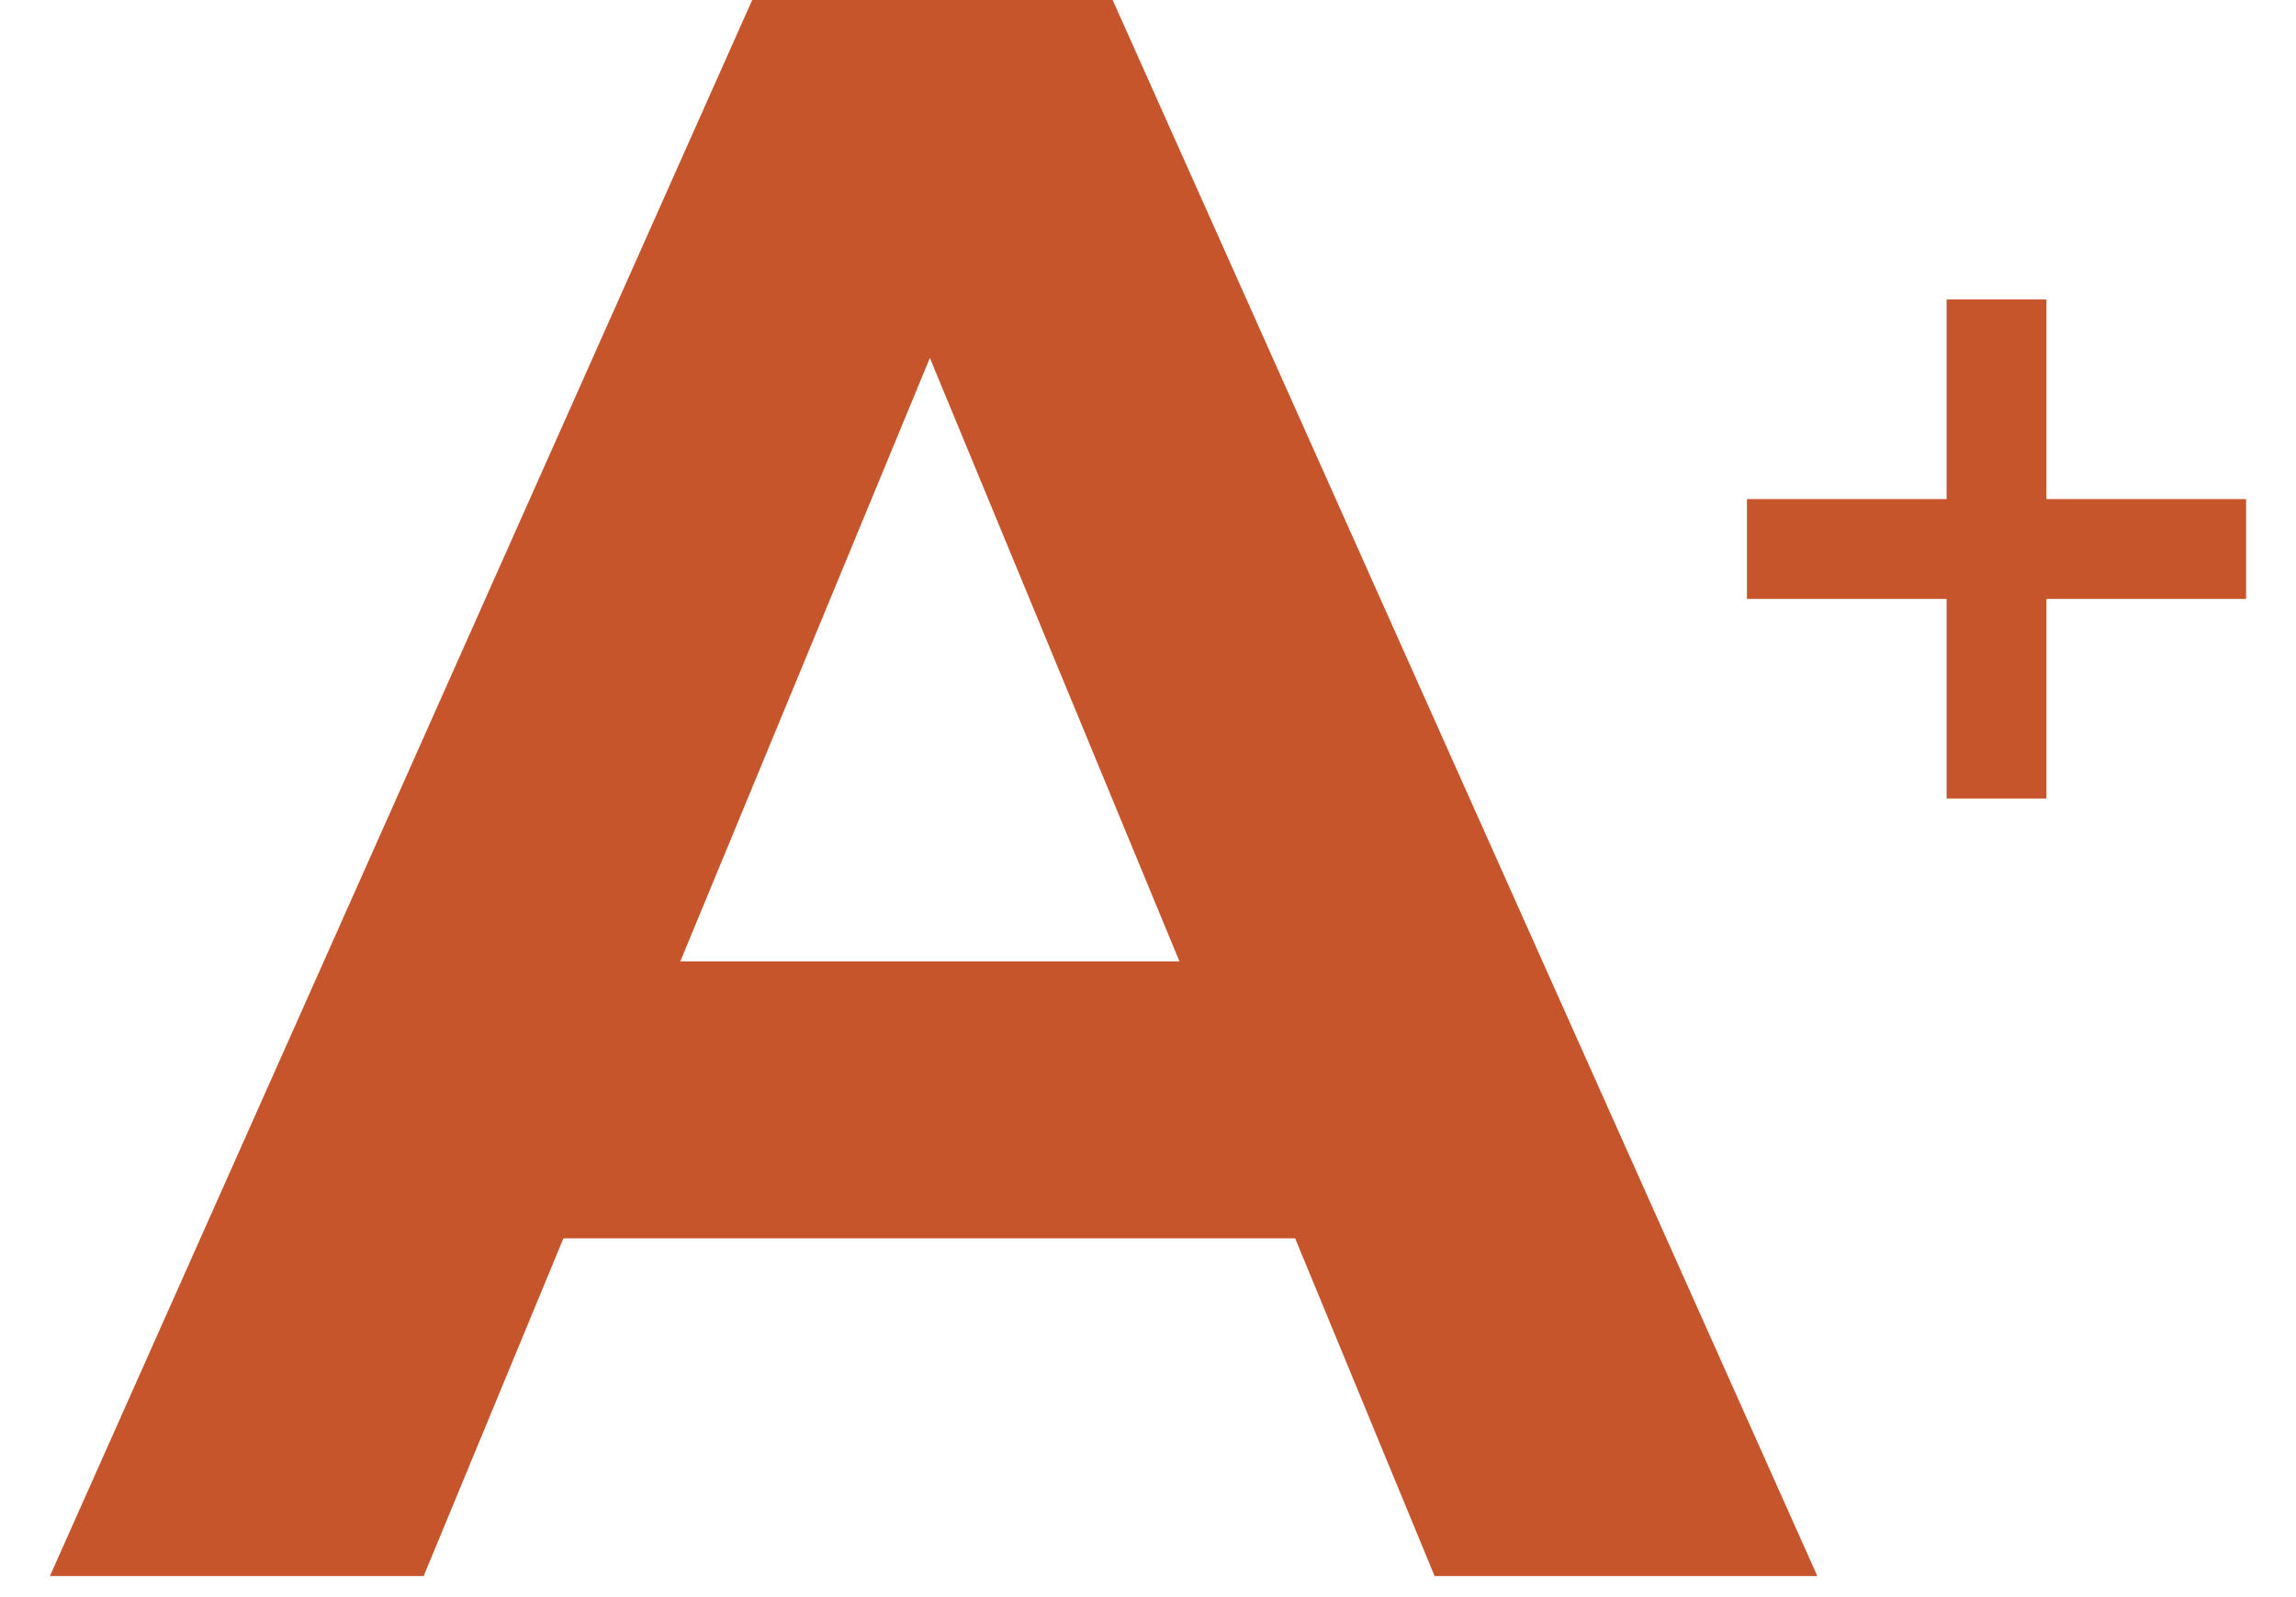 <svg width="23" height="16" viewBox="0 0 23 16" fill="none" xmlns="http://www.w3.org/2000/svg">
<g clip-path="url(#clip0_92_49)">
<path d="M14.371 15.789H18.205L11.146 0H7.535L0.5 15.789H4.244L5.644 12.406H12.974L14.371 15.789ZM6.815 9.631L9.315 3.586L11.815 9.631H6.815Z" fill="#C7552B"/>
<path d="M22.5 5H17.5V6H22.5V5Z" fill="#C7552B"/>
<path d="M20.5 8V3H19.5V8H20.5Z" fill="#C7552B"/>
</g>
<defs>
<clipPath id="clip0_92_49">
<rect width="22" height="15.789" fill="white" transform="translate(0.5)"/>
</clipPath>
</defs>
</svg>
